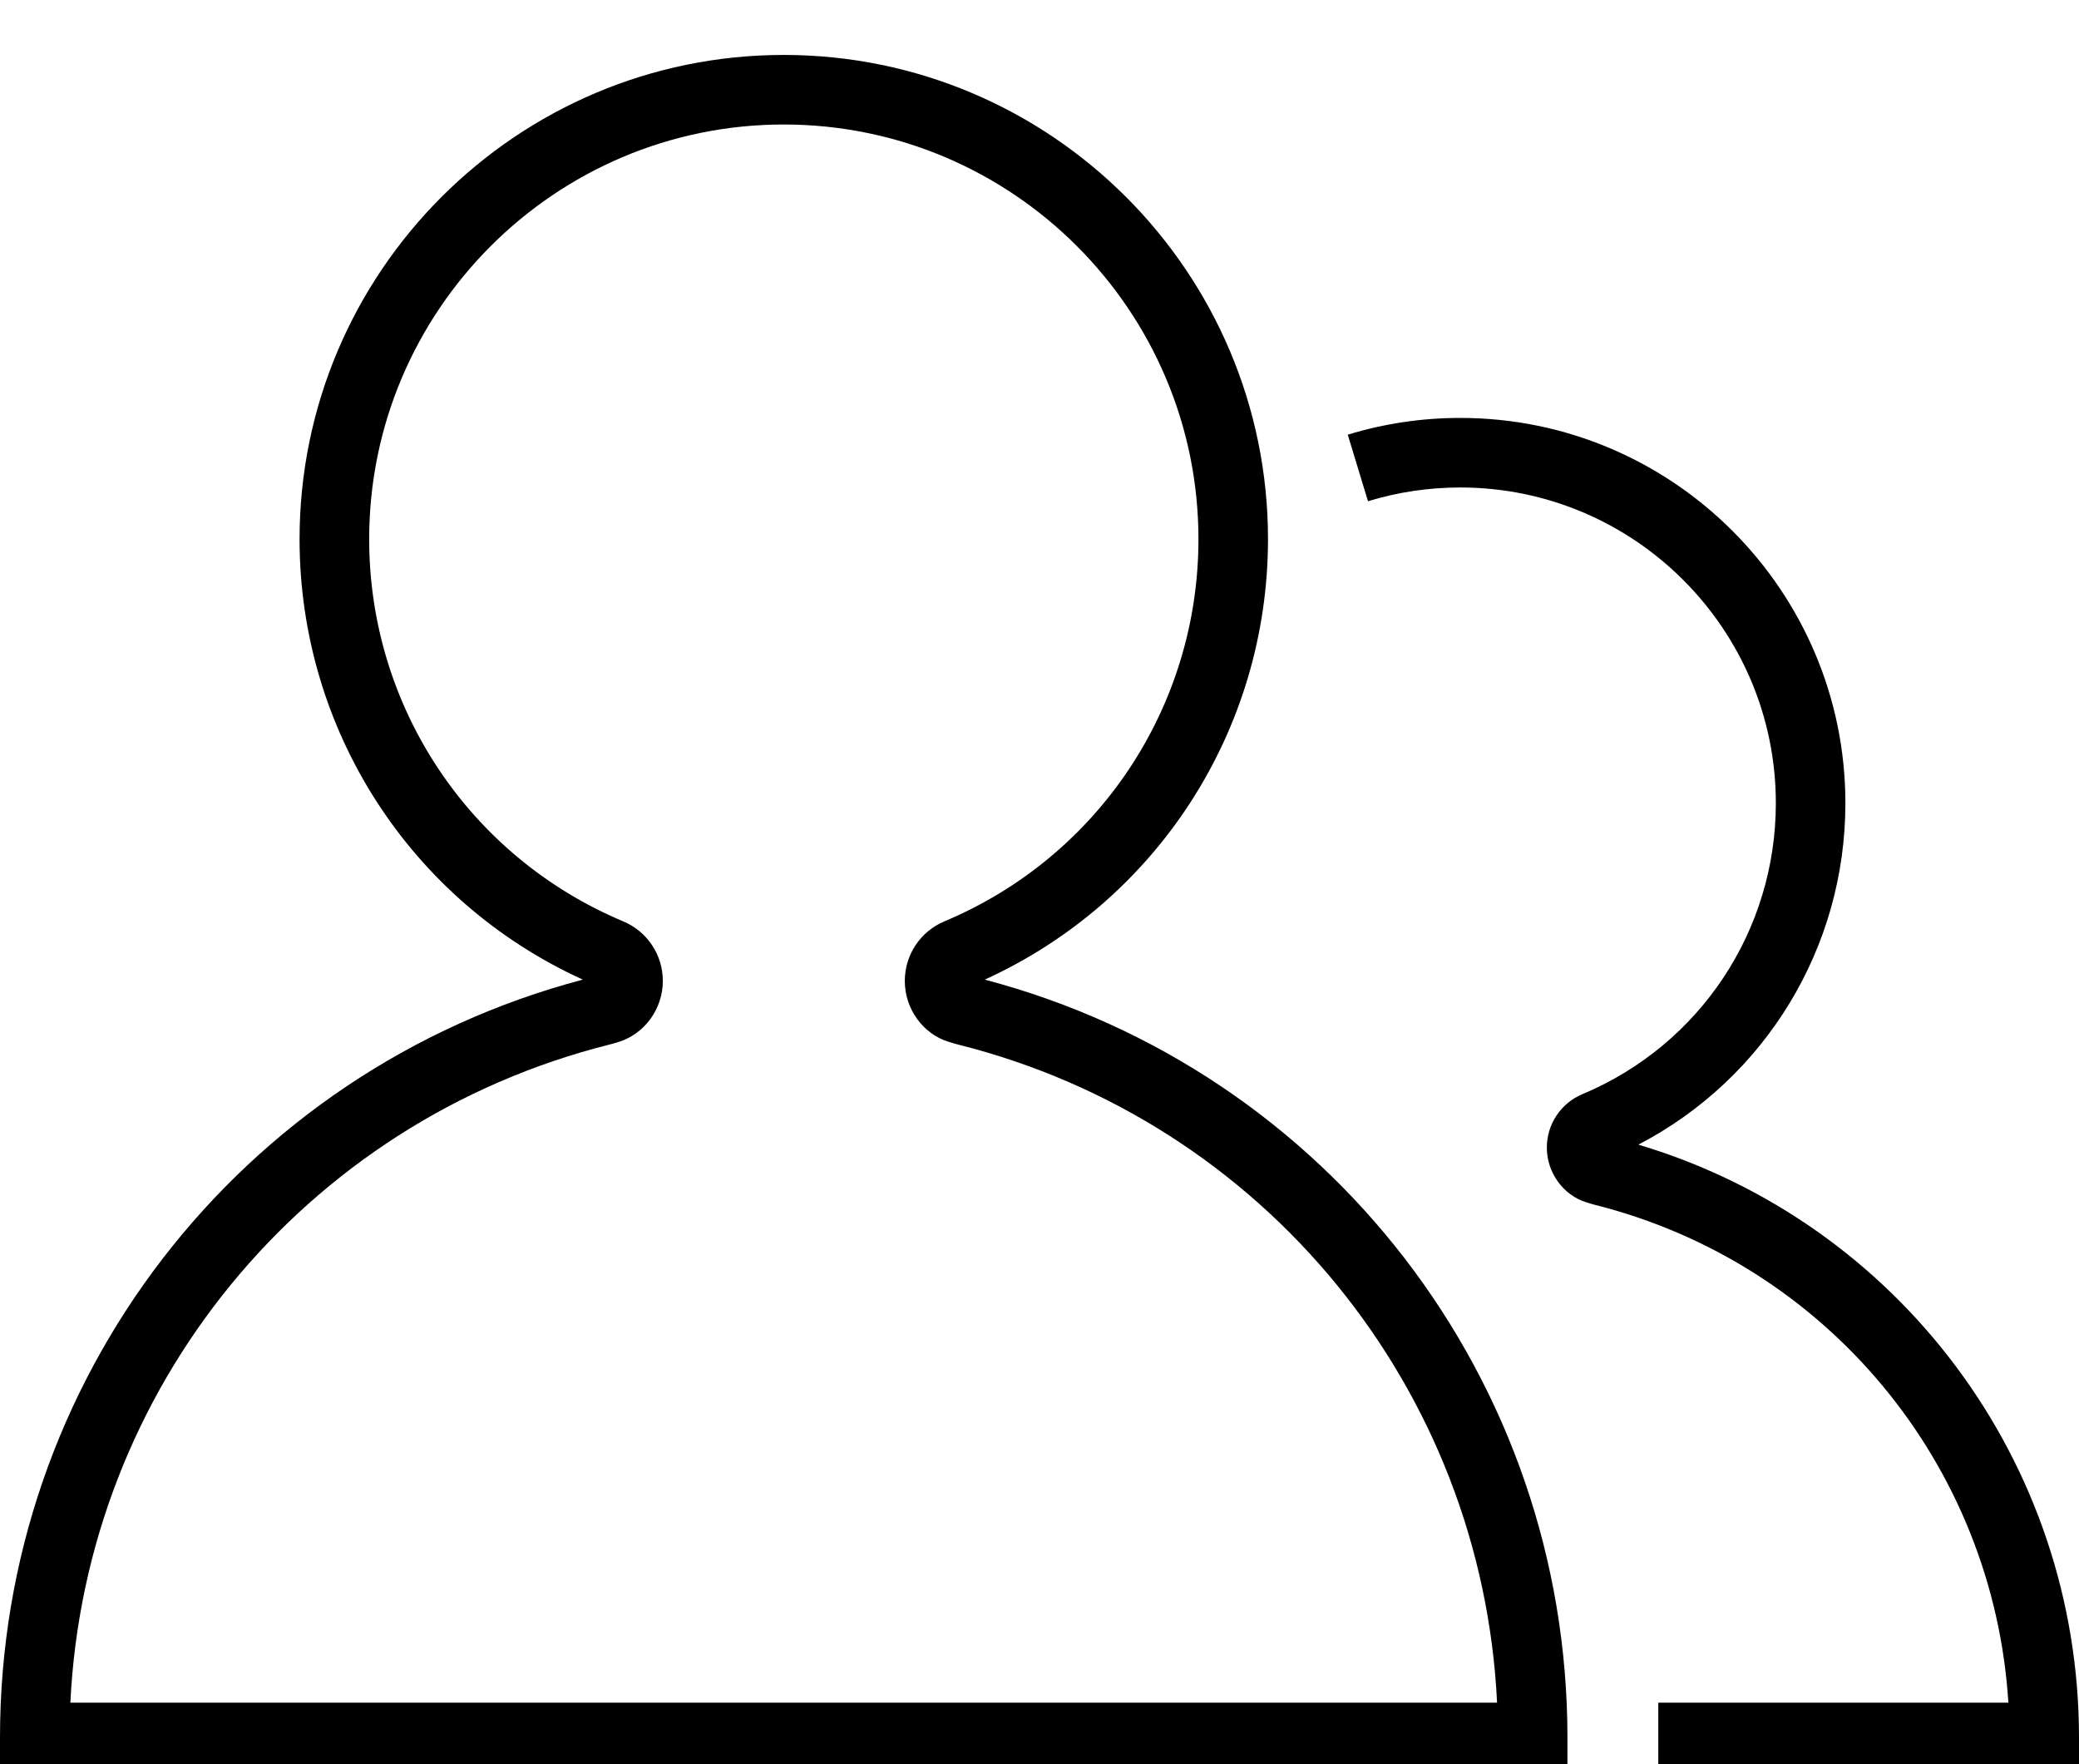 <svg width="33" height="28" viewBox="0 0 33 28" fill="none" xmlns="http://www.w3.org/2000/svg">
<g clip-path="url(#clip0_938_4)">
<path d="M26.006 18.167C28.018 17.12 29.292 15.044 29.292 12.748C29.292 9.376 26.55 6.633 23.179 6.633C22.573 6.633 21.972 6.722 21.393 6.899L21.714 7.955C22.189 7.81 22.682 7.737 23.179 7.737C25.941 7.737 28.188 9.985 28.188 12.748C28.188 14.769 26.984 16.581 25.124 17.363C24.777 17.506 24.553 17.84 24.553 18.215C24.553 18.61 24.813 18.968 25.177 19.082C25.231 19.1 25.3 19.118 25.306 19.12C29.007 20.048 31.643 23.254 31.879 27.024H26.322V28.128H33V27.576C33 23.211 30.143 19.402 26.006 18.167Z" fill="currentColor"/>
<path d="M15.631 15.548C18.37 14.3 20.127 11.582 20.127 8.557C20.127 4.32 16.679 0.872 12.44 0.872C8.203 0.872 4.755 4.32 4.755 8.557C4.755 11.581 6.511 14.3 9.251 15.548C3.796 16.99 0 21.913 0 27.576V28.128H24.88V27.576C24.88 21.91 21.081 16.985 15.631 15.548ZM1.117 27.024C1.356 22.051 4.807 17.8 9.68 16.577C9.68 16.577 9.766 16.555 9.819 16.537C10.232 16.41 10.521 16.012 10.521 15.569C10.521 15.154 10.273 14.782 9.891 14.623C7.442 13.594 5.86 11.213 5.86 8.557C5.86 4.928 8.812 1.976 12.441 1.976C16.071 1.976 19.023 4.928 19.023 8.557C19.023 11.213 17.44 13.595 14.991 14.623C14.609 14.783 14.362 15.155 14.362 15.569C14.362 16.012 14.65 16.409 15.054 16.534C15.118 16.555 15.201 16.577 15.209 16.579C20.074 17.8 23.524 22.05 23.763 27.024L1.117 27.024Z" fill="currentColor"/>
</g>
<defs>
<clipPath id="clip0_938_4">
<rect width="33" height="28" fill="currentColor"/>
</clipPath>
</defs>
</svg>
